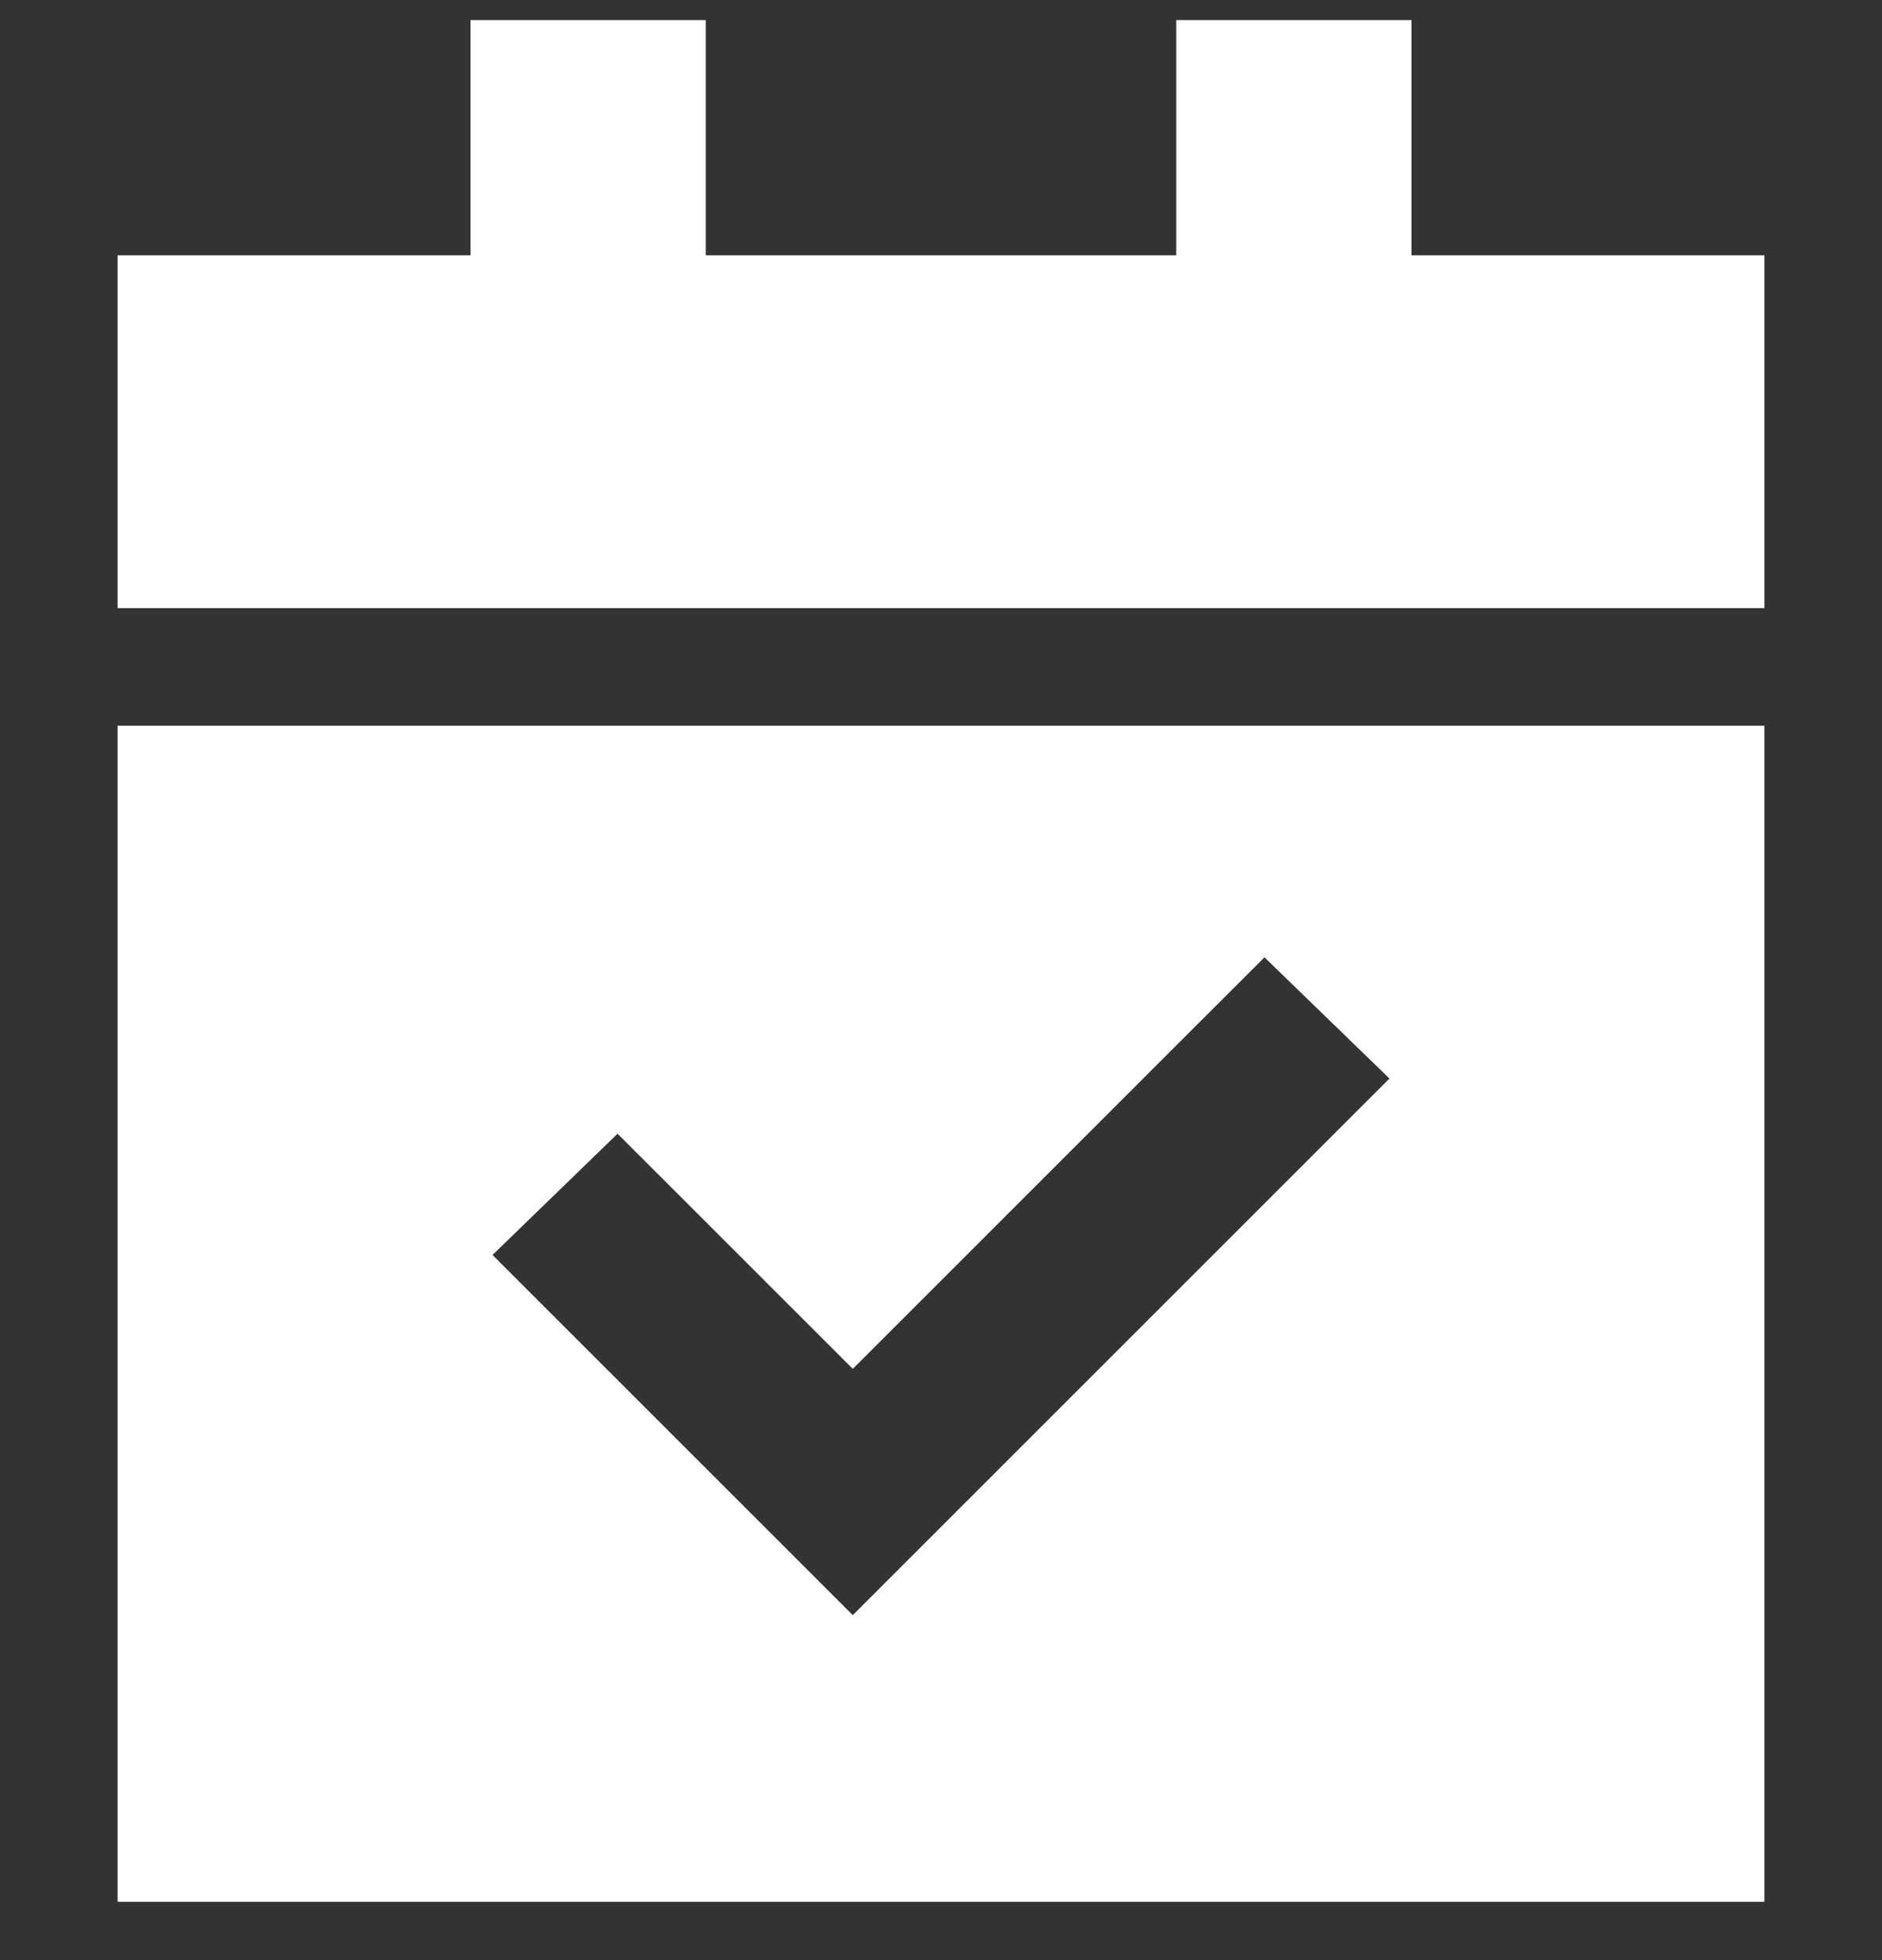 <svg xmlns="http://www.w3.org/2000/svg" fill="none" viewBox="0 0 24 25" height="25" width="24">
<rect x="0" y="0" width="24" height="25" fill="#333333" stroke="none"/>
<path fill="white" d="M9 0.256V3.256H15V0.256H18V3.256H22.5V7.756H1.5V3.256H6V0.256H9ZM1.5 9.256H22.5V24.256H1.5V9.256ZM16.922 14.553L17.719 13.756L16.125 12.21L15.328 13.006L10.875 17.459L8.672 15.256L7.875 14.46L6.281 16.006L7.078 16.803L10.078 19.803L10.875 20.6L11.672 19.803L16.922 14.553Z"></path>
</svg>
